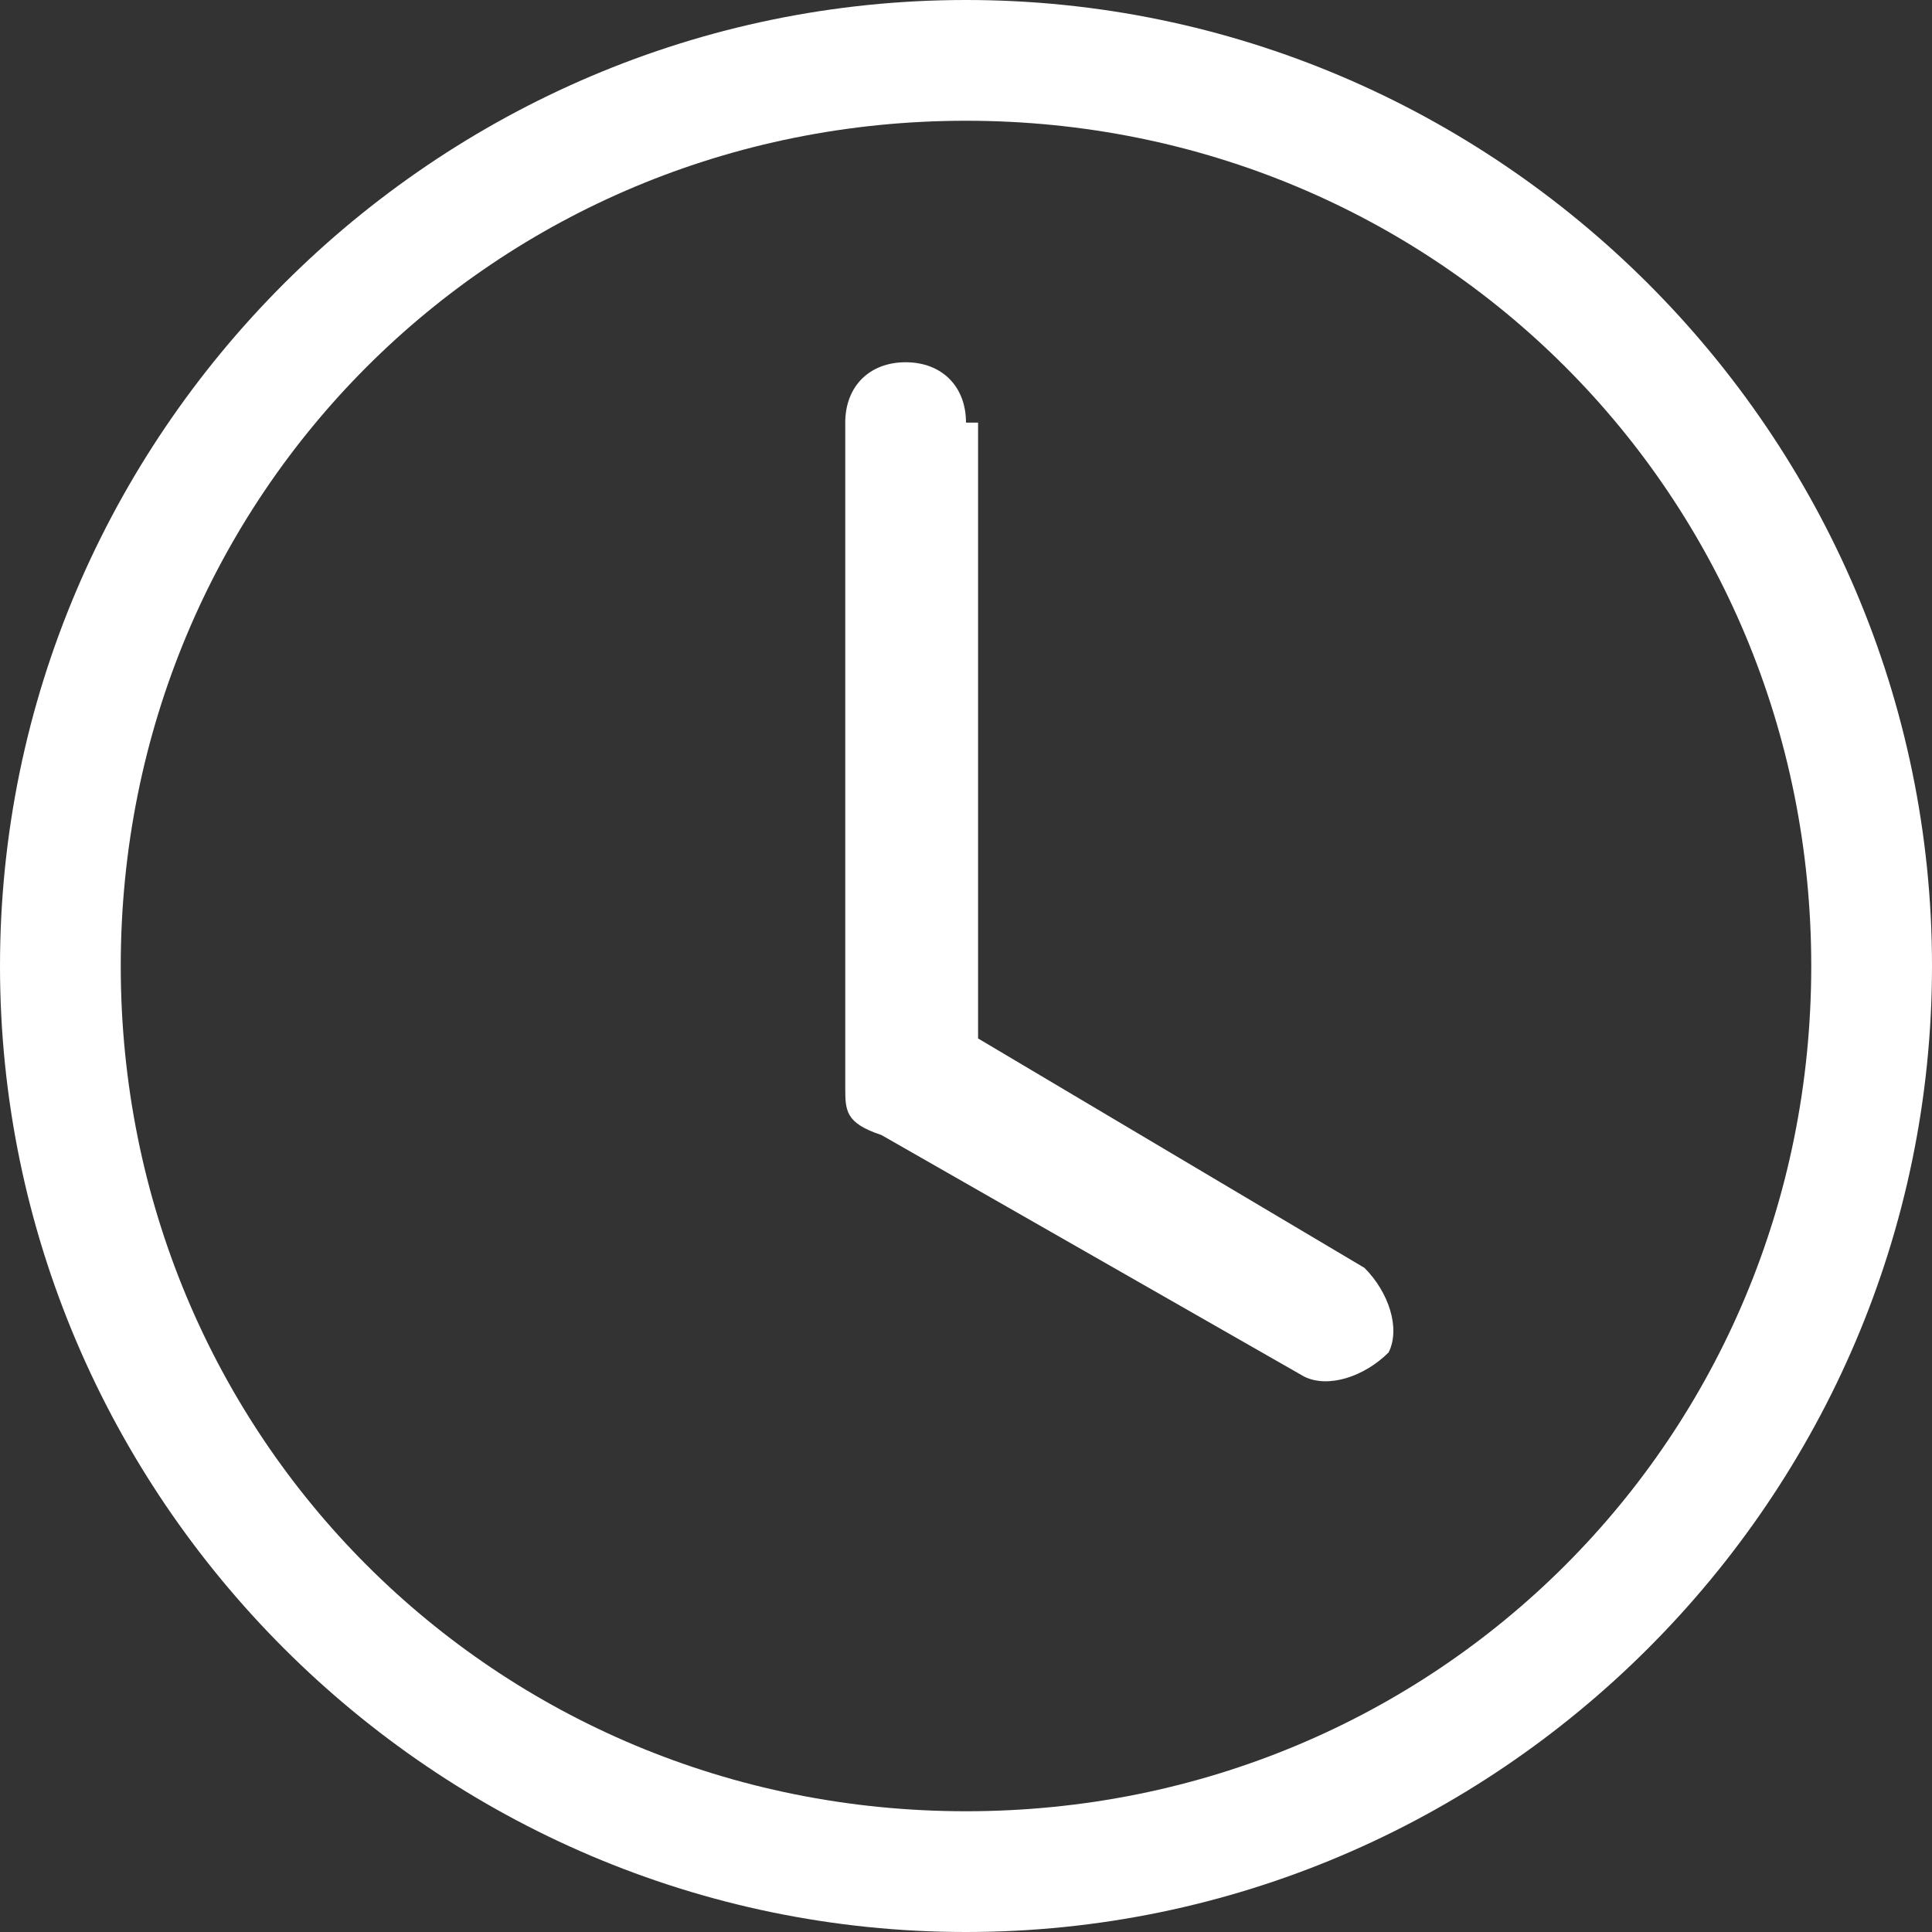 <svg viewBox="0 0 16 16" version="1.1" xmlns="http://www.w3.org/2000/svg" id="Layer_1">
  
  <rect x="0" y="0" width="16" height="16" fill="#333333" stroke="none"/>
  
  <defs>
    <style>
      .st0 {
        fill: #fff;
      }
    </style>
  </defs>
  <path d="M8,3.5c0-.3-.2-.5-.5-.5s-.5.2-.5.5v5.5c0,.2,0,.3.3.4l3.5,2c.2.1.5,0,.7-.2.1-.2,0-.5-.2-.7l-3.2-1.9V3.5Z" class="st0"></path>
  <path d="M8,16c4.4,0,8-3.6,8-8S12.4,0,8,0,0,3.6,0,8s3.6,8,8,8M15,8c0,3.9-3.1,7-7,7S1,11.9,1,8,4.1,1,8,1s7,3.1,7,7" class="st0"></path>
</svg>